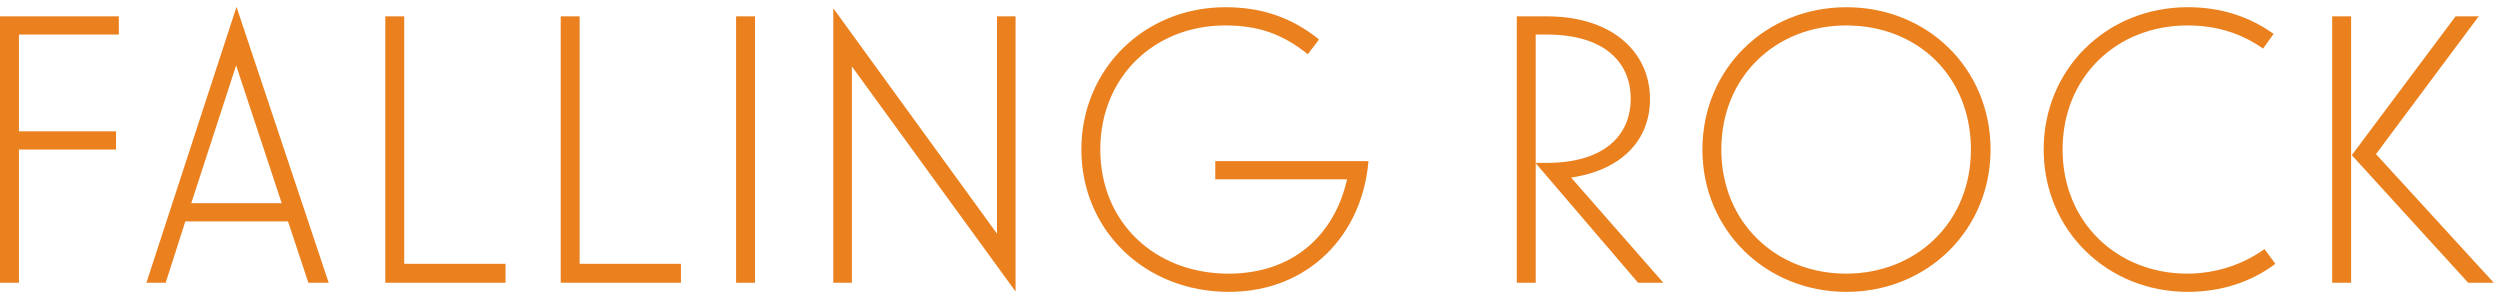<?xml version="1.0" encoding="UTF-8"?>
<svg xmlns="http://www.w3.org/2000/svg" width="215" height="26" viewBox="0 0 215 26">
    <g fill="none" fill-rule="evenodd">
        <g fill="#EB801E">
            <g>
                <g>
                    <g>
                        <path d="M71.663 24.317L73.261 24.317 73.261 5.716 87.339 25.07 87.339 1.405 85.742 1.405 85.742 20.096 71.663.712zM158.766 23.533c-6.029 0-10.732-4.401-10.732-10.672 0-6.271 4.673-10.672 10.732-10.672 6.18 0 10.733 4.4 10.733 10.672 0 6.27-4.703 10.672-10.733 10.672m12.422-10.672c0-6.934-5.397-12.24-12.391-12.24-6.965 0-12.39 5.306-12.39 12.24s5.456 12.24 12.39 12.24 12.39-5.306 12.39-12.24M132.071 14.006V2.972h.965c4.794 0 7.205 2.262 7.205 5.518 0 3.255-2.411 5.516-7.205 5.516h-.965zM141.9 8.52c0-3.95-3.135-7.115-8.893-7.115h-2.562v22.911h1.627v-10.28l8.803 10.28h2.171l-7.929-9.043c4.432-.663 6.783-3.286 6.783-6.753zM188.114 23.533c-6.029 0-10.732-4.401-10.732-10.672 0-6.271 4.673-10.672 10.732-10.672 2.502 0 4.613.663 6.513 1.99l.904-1.266C193.45 1.435 191.039.62 188.145.62c-6.964 0-12.39 5.306-12.39 12.24s5.456 12.24 12.39 12.24c2.864 0 5.456-.844 7.537-2.412l-.935-1.266c-1.809 1.296-4.13 2.11-6.633 2.11M63.303 24.317L64.931 24.317 64.931 1.405 63.303 1.405zM0 24.317L1.628 24.317 1.628 12.861 9.979 12.861 9.979 11.293 1.628 11.293 1.628 2.972 10.22 2.972 10.22 1.405 0 1.405zM200.568 24.317L202.196 24.317 202.196 1.405 200.568 1.405zM43.476 22.689L34.764 22.689 34.764 1.405 33.136 1.405 33.136 24.317 43.476 24.317zM204.336 13.253L213.169 1.405 211.179 1.405 202.255 13.343 212.265 24.317 214.466 24.317zM104.514 15.424h11.335c-1.115 4.883-4.733 8.11-10.19 8.11-6.33 0-11.033-4.402-11.033-10.673 0-6.27 4.673-10.672 10.732-10.672 2.804 0 4.884.693 7.115 2.472l.965-1.266c-2.352-1.9-4.945-2.774-8.05-2.774-6.964 0-12.39 5.306-12.39 12.24S98.454 25.1 105.69 25.1c6.903 0 11.486-4.974 11.998-11.245h-13.174v1.568zM49.849 1.405L48.221 1.405 48.221 24.316 58.562 24.316 58.562 22.689 49.849 22.689zM16.45 17.473l3.858-11.847 3.92 11.847H16.45zm-3.859 6.844h1.658l1.688-5.276h8.833l1.75 5.276h1.748L20.339.59l-7.748 23.726z" transform="translate(-101 -20) translate(101 20)"/>
                    </g>
                </g>
            </g>
        </g>
    </g>
</svg>
